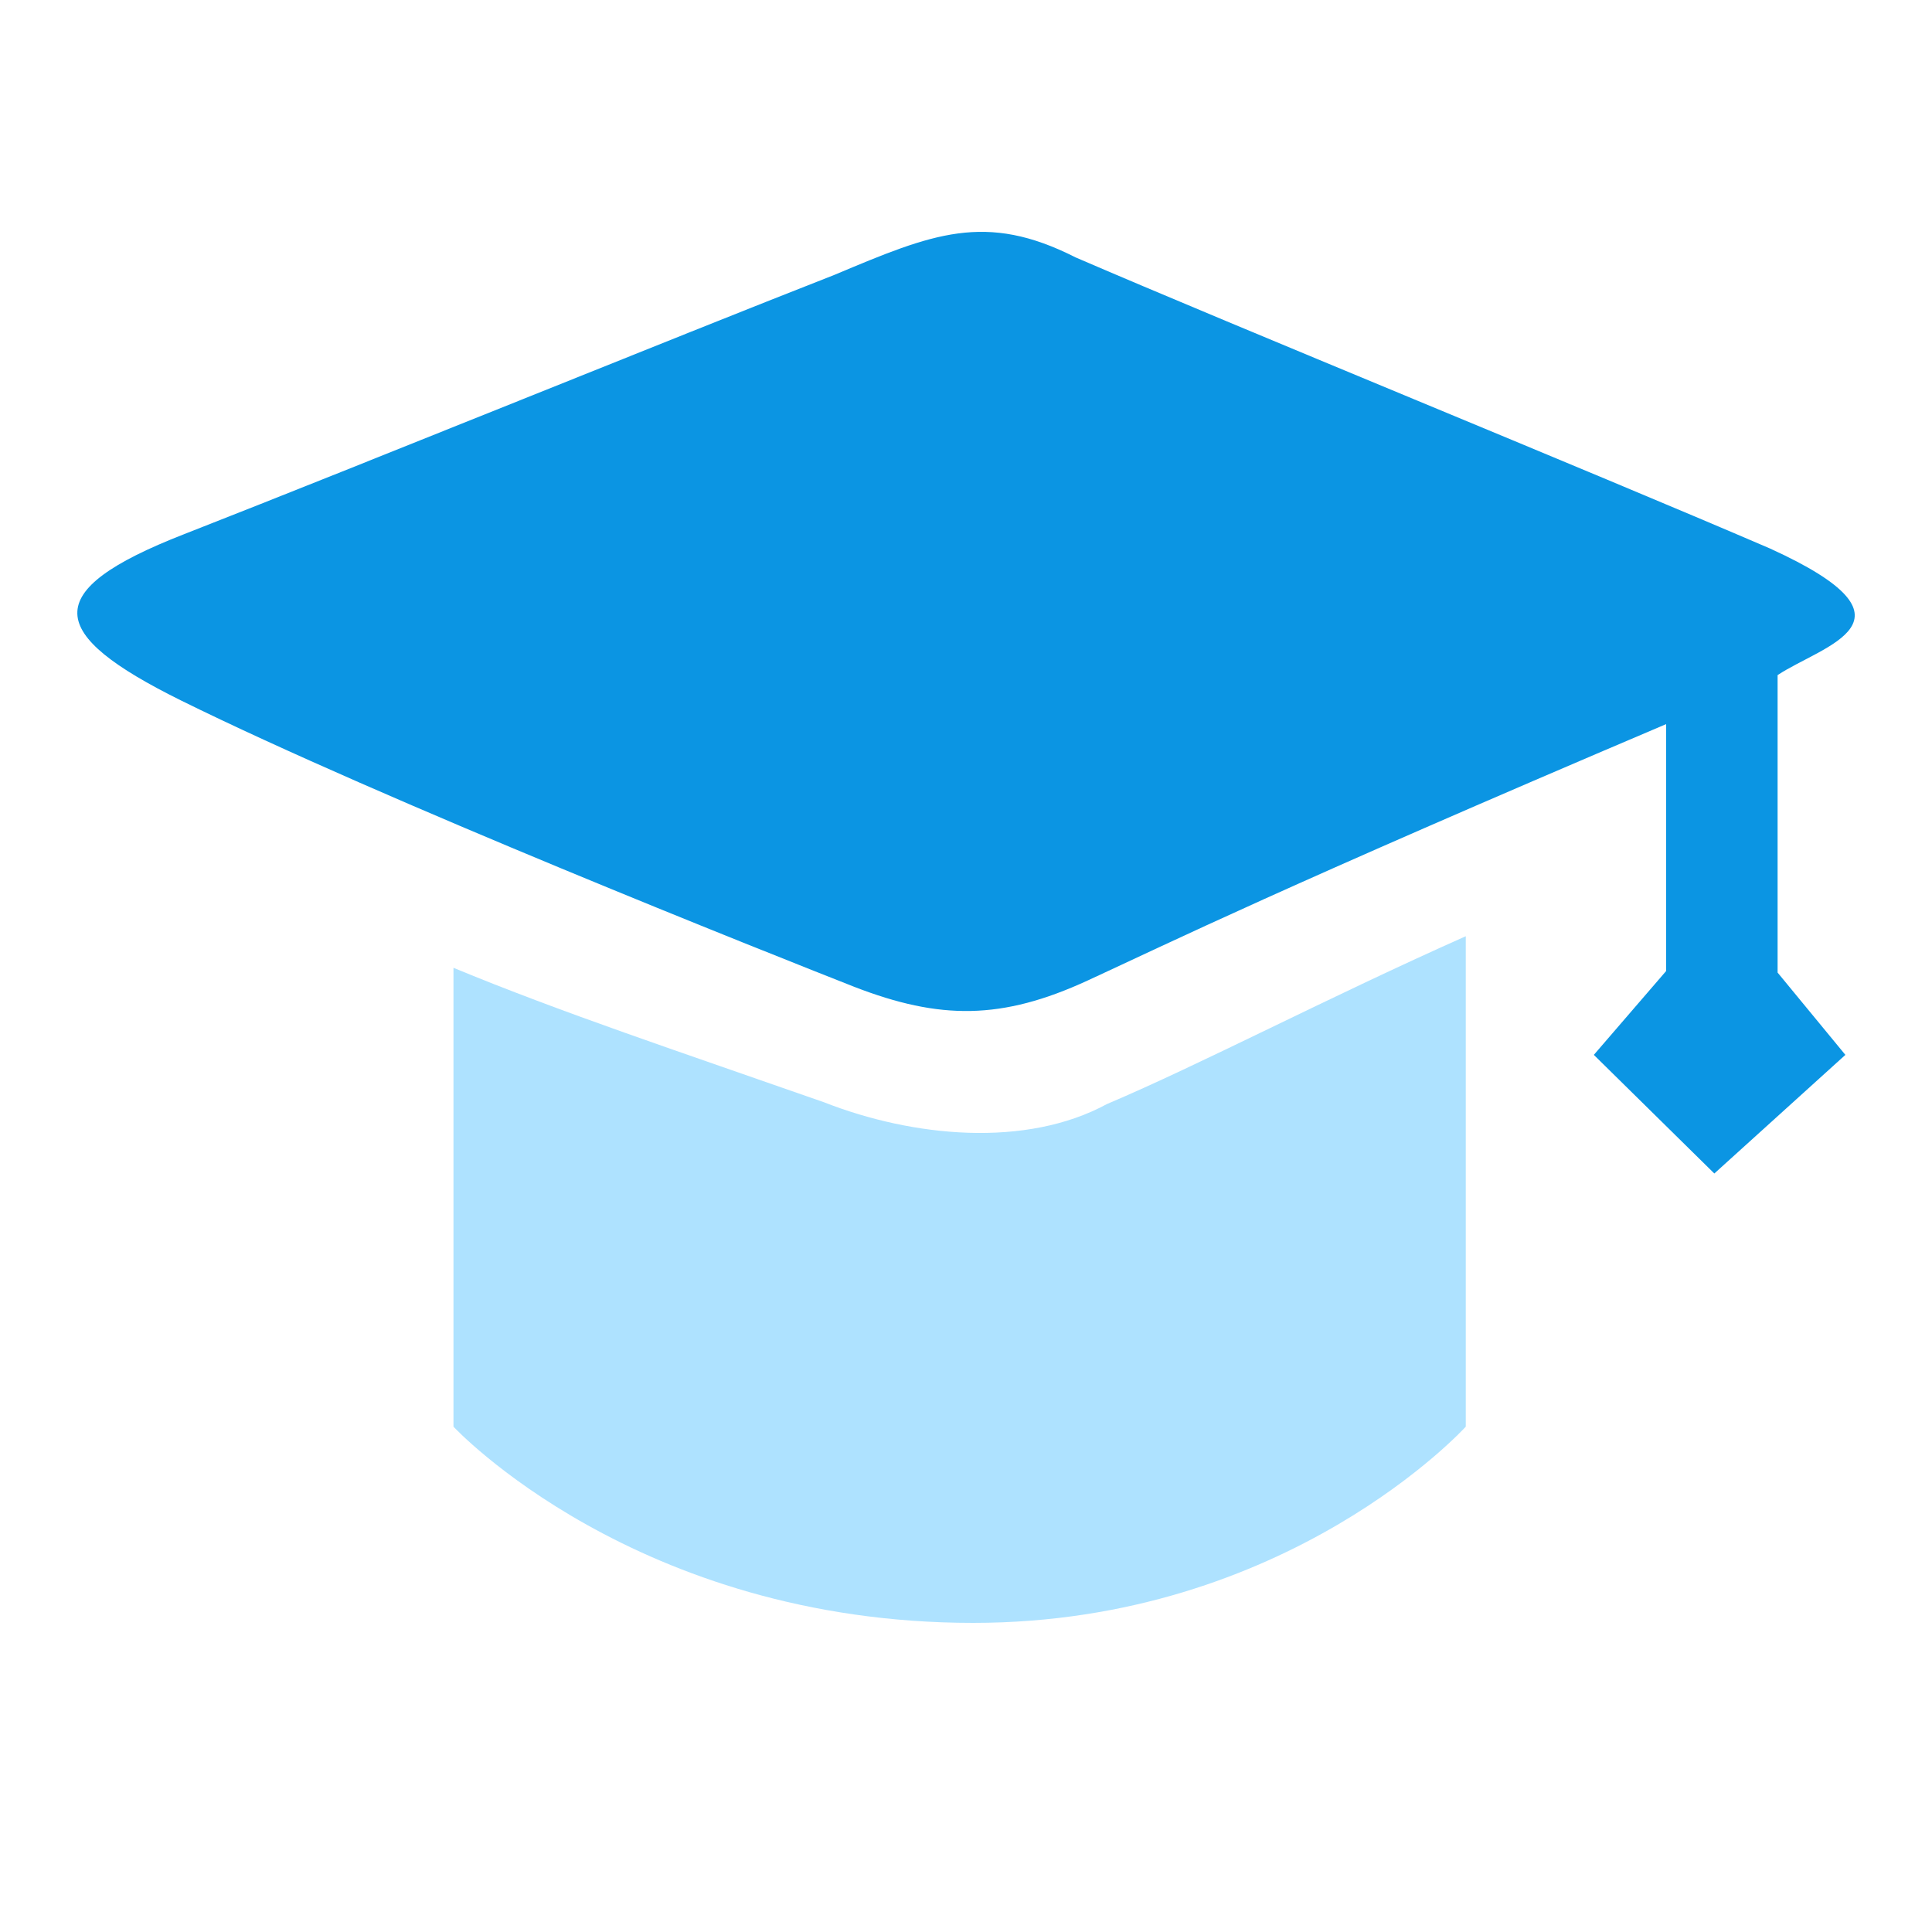 <?xml version="1.0" standalone="no"?><!DOCTYPE svg PUBLIC "-//W3C//DTD SVG 1.1//EN" "http://www.w3.org/Graphics/SVG/1.1/DTD/svg11.dtd"><svg t="1759930891531" class="icon" viewBox="0 0 1024 1024" version="1.1" xmlns="http://www.w3.org/2000/svg" p-id="30878" xmlns:xlink="http://www.w3.org/1999/xlink" width="128" height="128"><path d="M942.165 357.82v157.662l35.925 43.622-69.461 62.874-63.863-62.874 38.315-44.442v-130.867C677.888 471.04 621.995 498.705 576.512 519.68c-45.5 20.975-78.234 20.975-123.733 3.362-44.732-17.613-249.924-98.97-356.898-151.808-71.066-35.226-75.844-57.856 1.587-88.064 100.591-39.39 257.058-103.134 344.9-137.523 51.883-21.811 79.838-33.536 127.727-9.216 85.453 36.898 270.677 112.367 368.077 154.3 84.651 38.571 27.955 51.166 3.994 67.089z" fill="#0B95E3" p-id="30879"></path><path d="M586.871 585.097c49.493-20.975 116.565-56.201 190.02-88.883v259.942S682.667 860.16 515.806 860.16c-178.825 0-275.456-104.004-275.456-104.004v-243.2c56.713 23.501 119.774 44.442 196.403 71.27 47.121 18.483 107.008 24.337 150.118 0.853z" fill="#AEE2FF" p-id="30880"></path></svg>
